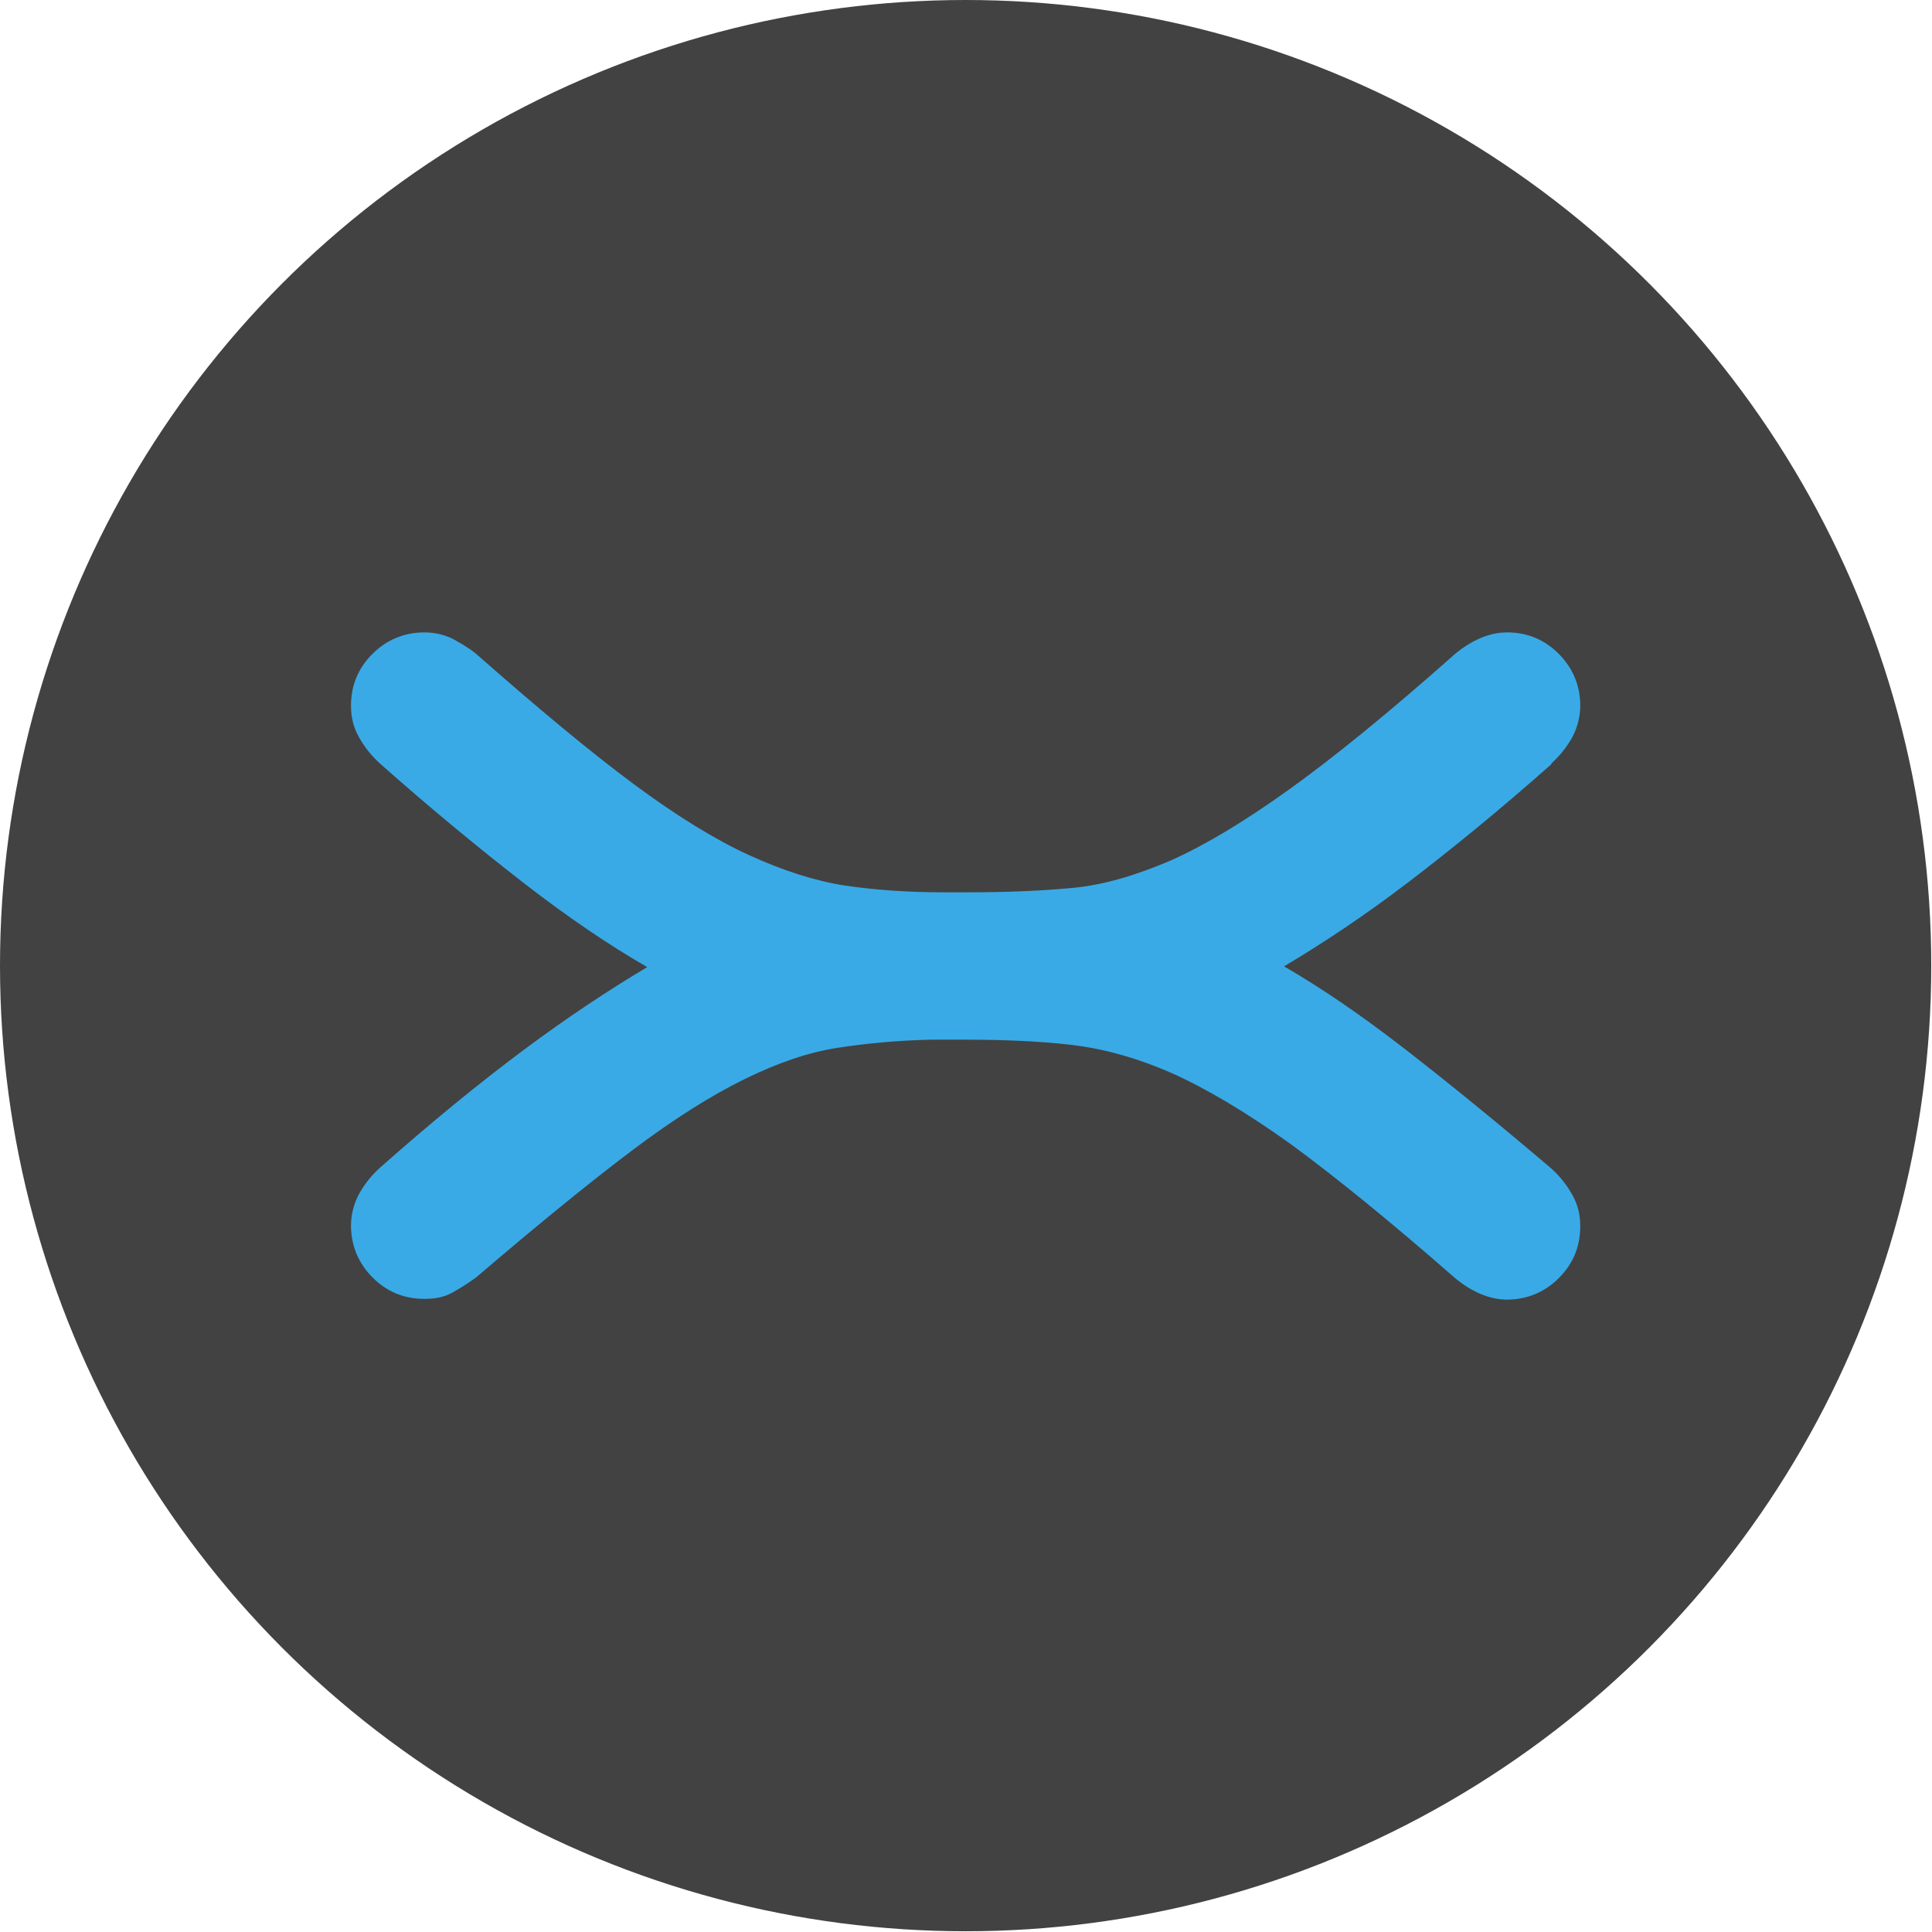 <svg xmlns="http://www.w3.org/2000/svg" viewBox="0 0 26.09 26.09">
  <defs>
    <style>
      .cls-1 { fill: #424242; }
      .cls-2 { fill: #39aae6; }
      @media (prefers-color-scheme: dark) {
        .cls-1 { fill: #1a1a1a; }
        .cls-2 { fill: #6366f1; }
      }
    </style>
  </defs>
  <circle class="cls-1" cx="13.04" cy="13.04" r="13.04"/>
  <path class="cls-2" d="M20.95,10.32c-.7.62-1.35,1.15-1.94,1.6-.59.45-1.15.82-1.67,1.13.52.3,1.07.68,1.65,1.13.58.45,1.23.98,1.96,1.6.11.1.2.21.28.35.08.14.11.28.11.43,0,.28-.1.51-.29.7-.19.19-.43.29-.7.29-.23,0-.47-.1-.7-.29-.88-.77-1.62-1.37-2.22-1.81-.6-.43-1.14-.75-1.61-.96-.48-.21-.93-.33-1.35-.38-.43-.05-.91-.07-1.45-.07h-.45c-.45.01-.87.05-1.26.11-.39.06-.8.2-1.25.42-.45.22-.96.54-1.53.97-.57.43-1.27,1-2.1,1.71-.11.08-.22.15-.33.21s-.23.08-.37.08c-.28,0-.51-.1-.7-.29-.19-.19-.29-.43-.29-.7,0-.15.04-.3.11-.43.08-.14.17-.25.28-.35.7-.62,1.35-1.15,1.94-1.59.59-.44,1.15-.81,1.67-1.12-.52-.3-1.08-.68-1.66-1.13-.58-.45-1.24-.99-1.95-1.62-.11-.1-.2-.21-.28-.35s-.11-.28-.11-.43c0-.28.1-.51.29-.7.19-.19.43-.29.7-.29.14,0,.26.03.37.08.11.06.22.12.33.21.84.74,1.55,1.33,2.13,1.76.58.43,1.10.75,1.56.96.46.21.9.35,1.3.41.41.06.85.09,1.33.09h.31c.54,0,1.01-.02,1.43-.06s.85-.17,1.32-.37c.47-.21,1-.53,1.6-.96.6-.43,1.35-1.04,2.24-1.83.23-.19.47-.29.7-.29.28,0,.51.1.7.29.19.19.29.43.29.7,0,.15-.04.3-.11.43-.08.14-.17.25-.28.35Z"/>
</svg>
